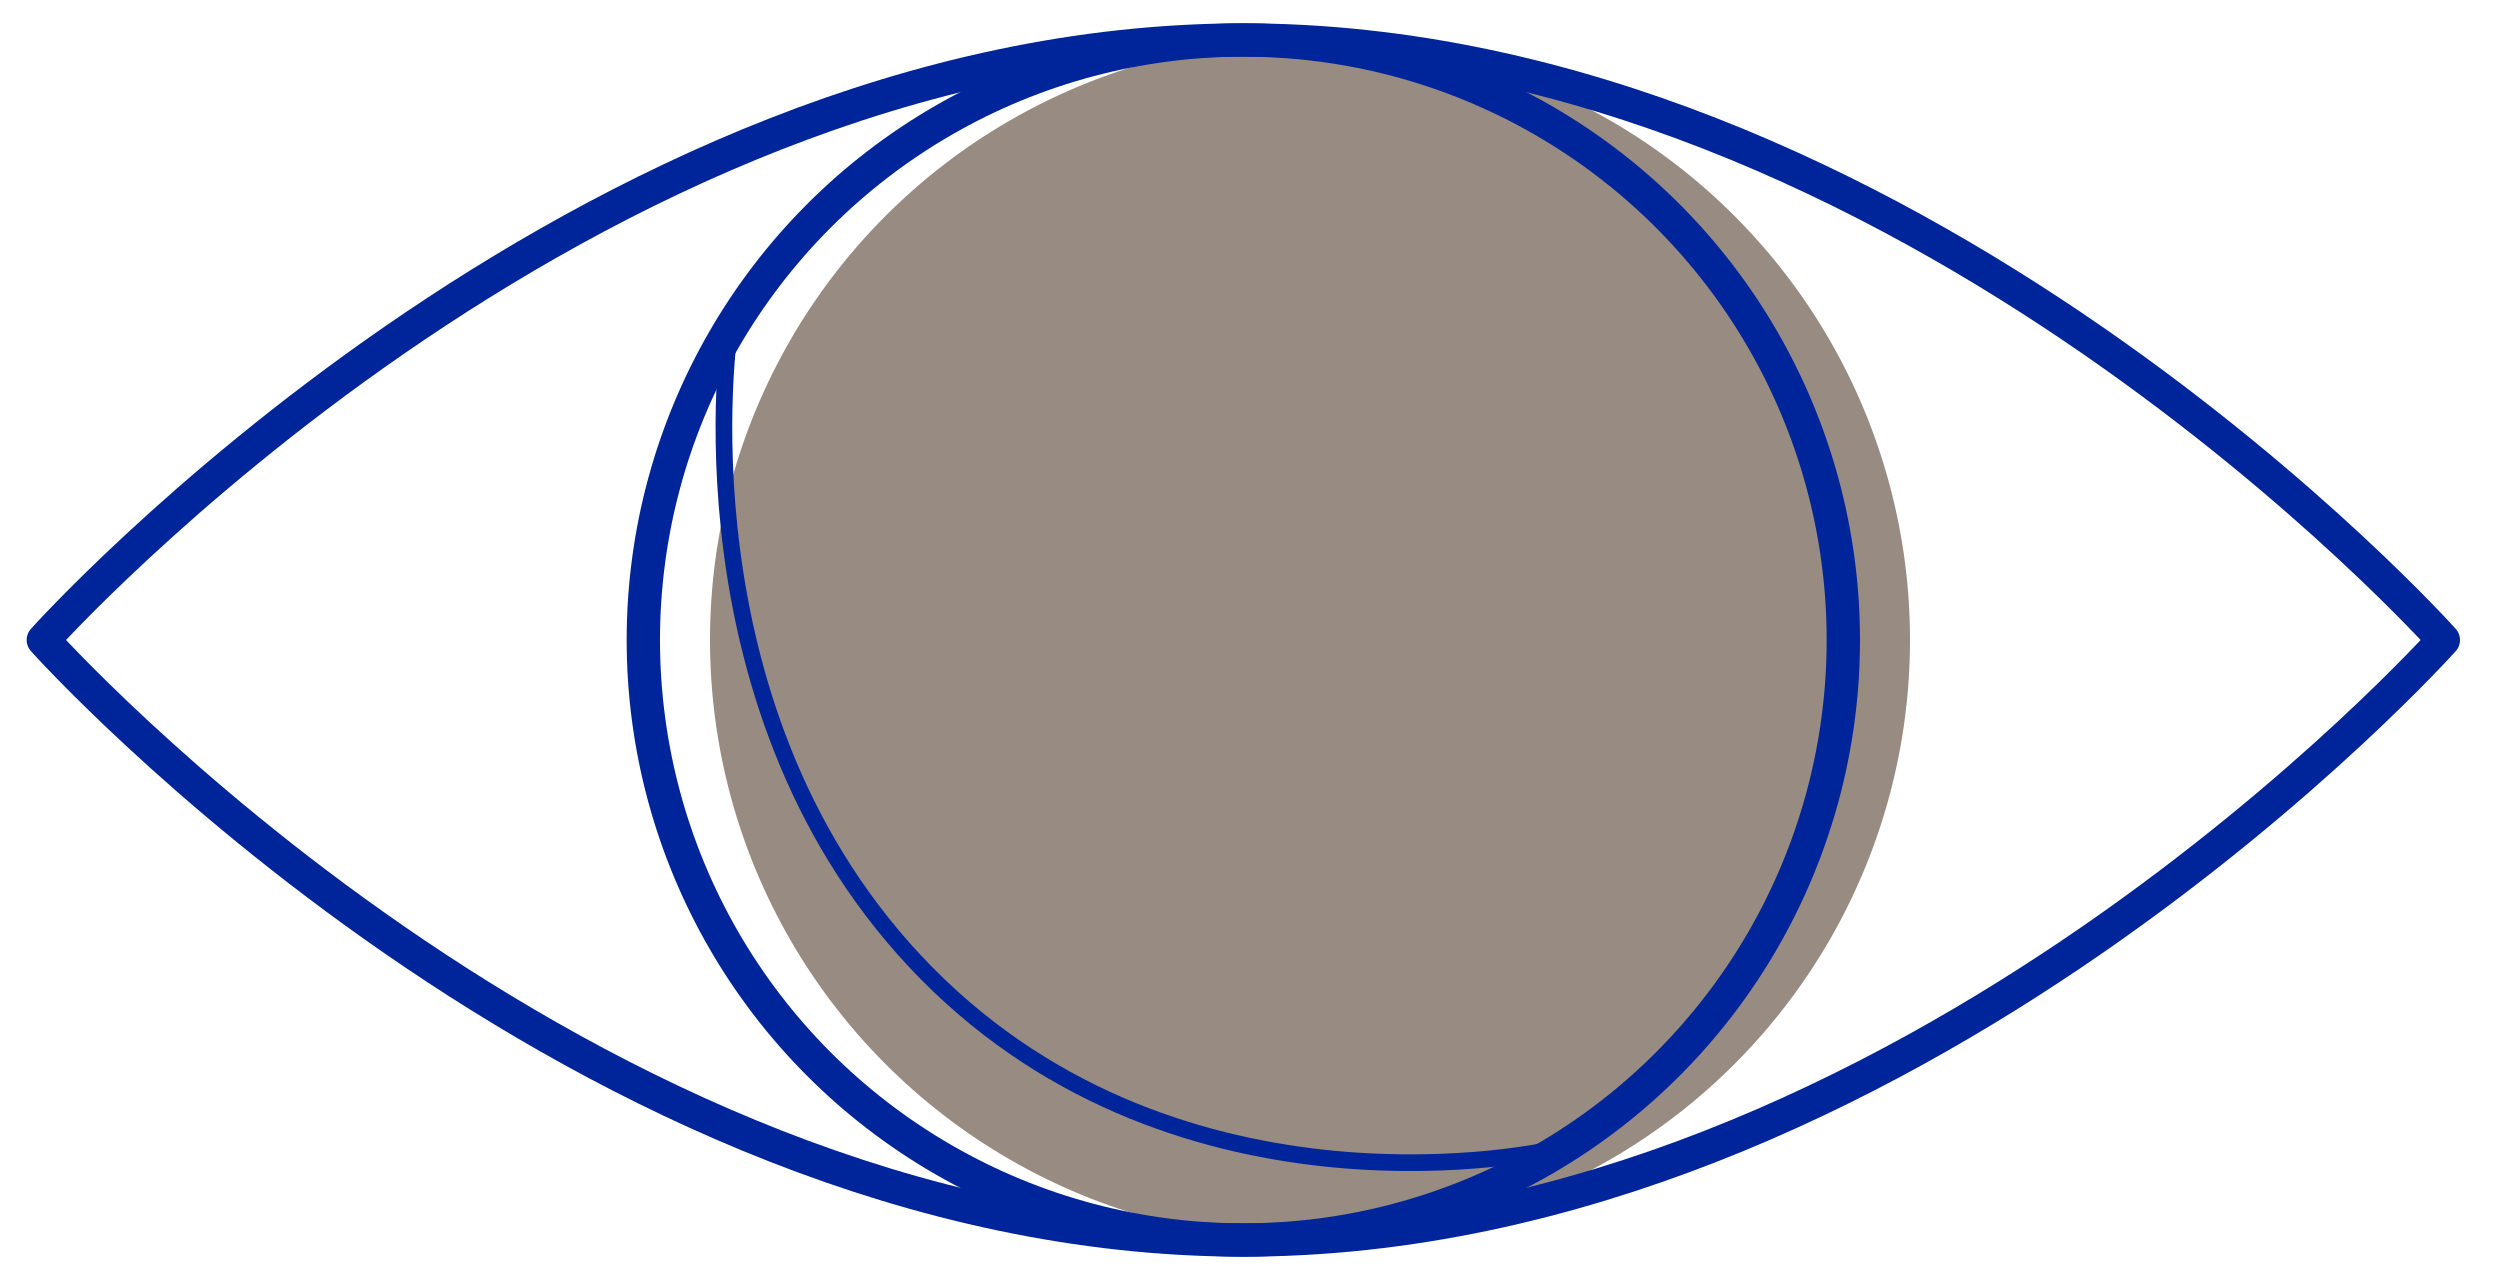 <?xml version="1.0" encoding="utf-8"?>
<!-- Generator: Adobe Illustrator 21.1.0, SVG Export Plug-In . SVG Version: 6.00 Build 0)  -->
<svg version="1.1" id="Layer_1" xmlns="http://www.w3.org/2000/svg" xmlns:xlink="http://www.w3.org/1999/xlink" x="0px" y="0px"
	 viewBox="0 0 75 38" style="enable-background:new 0 0 75 38;" xml:space="preserve">
<style type="text/css">
	.st0{fill:#978B82;}
	.st1{fill:none;stroke:#00259A;stroke-linejoin:round;stroke-miterlimit:10;}
	.st2{fill:none;stroke:#00259A;stroke-width:0.5;stroke-miterlimit:10;}
</style>
<circle class="st0" cx="39.3" cy="19.2" r="18"/>
<path class="st1" d="M73.3,19.2c0,0-16.1-18-36-18s-36,18-36,18s16.1,18,36,18S73.3,19.2,73.3,19.2z"/>
<circle class="st1" cx="37.3" cy="19.2" r="18"/>
<path class="st2" d="M21.9,9.8c0,0-1.8,11.6,5.9,19.4s18.7,5.3,18.7,5.3"/>
<g>
</g>
<g>
</g>
<g>
</g>
<g>
</g>
<g>
</g>
<g>
</g>
<g>
</g>
<g>
</g>
<g>
</g>
<g>
</g>
<g>
</g>
</svg>

